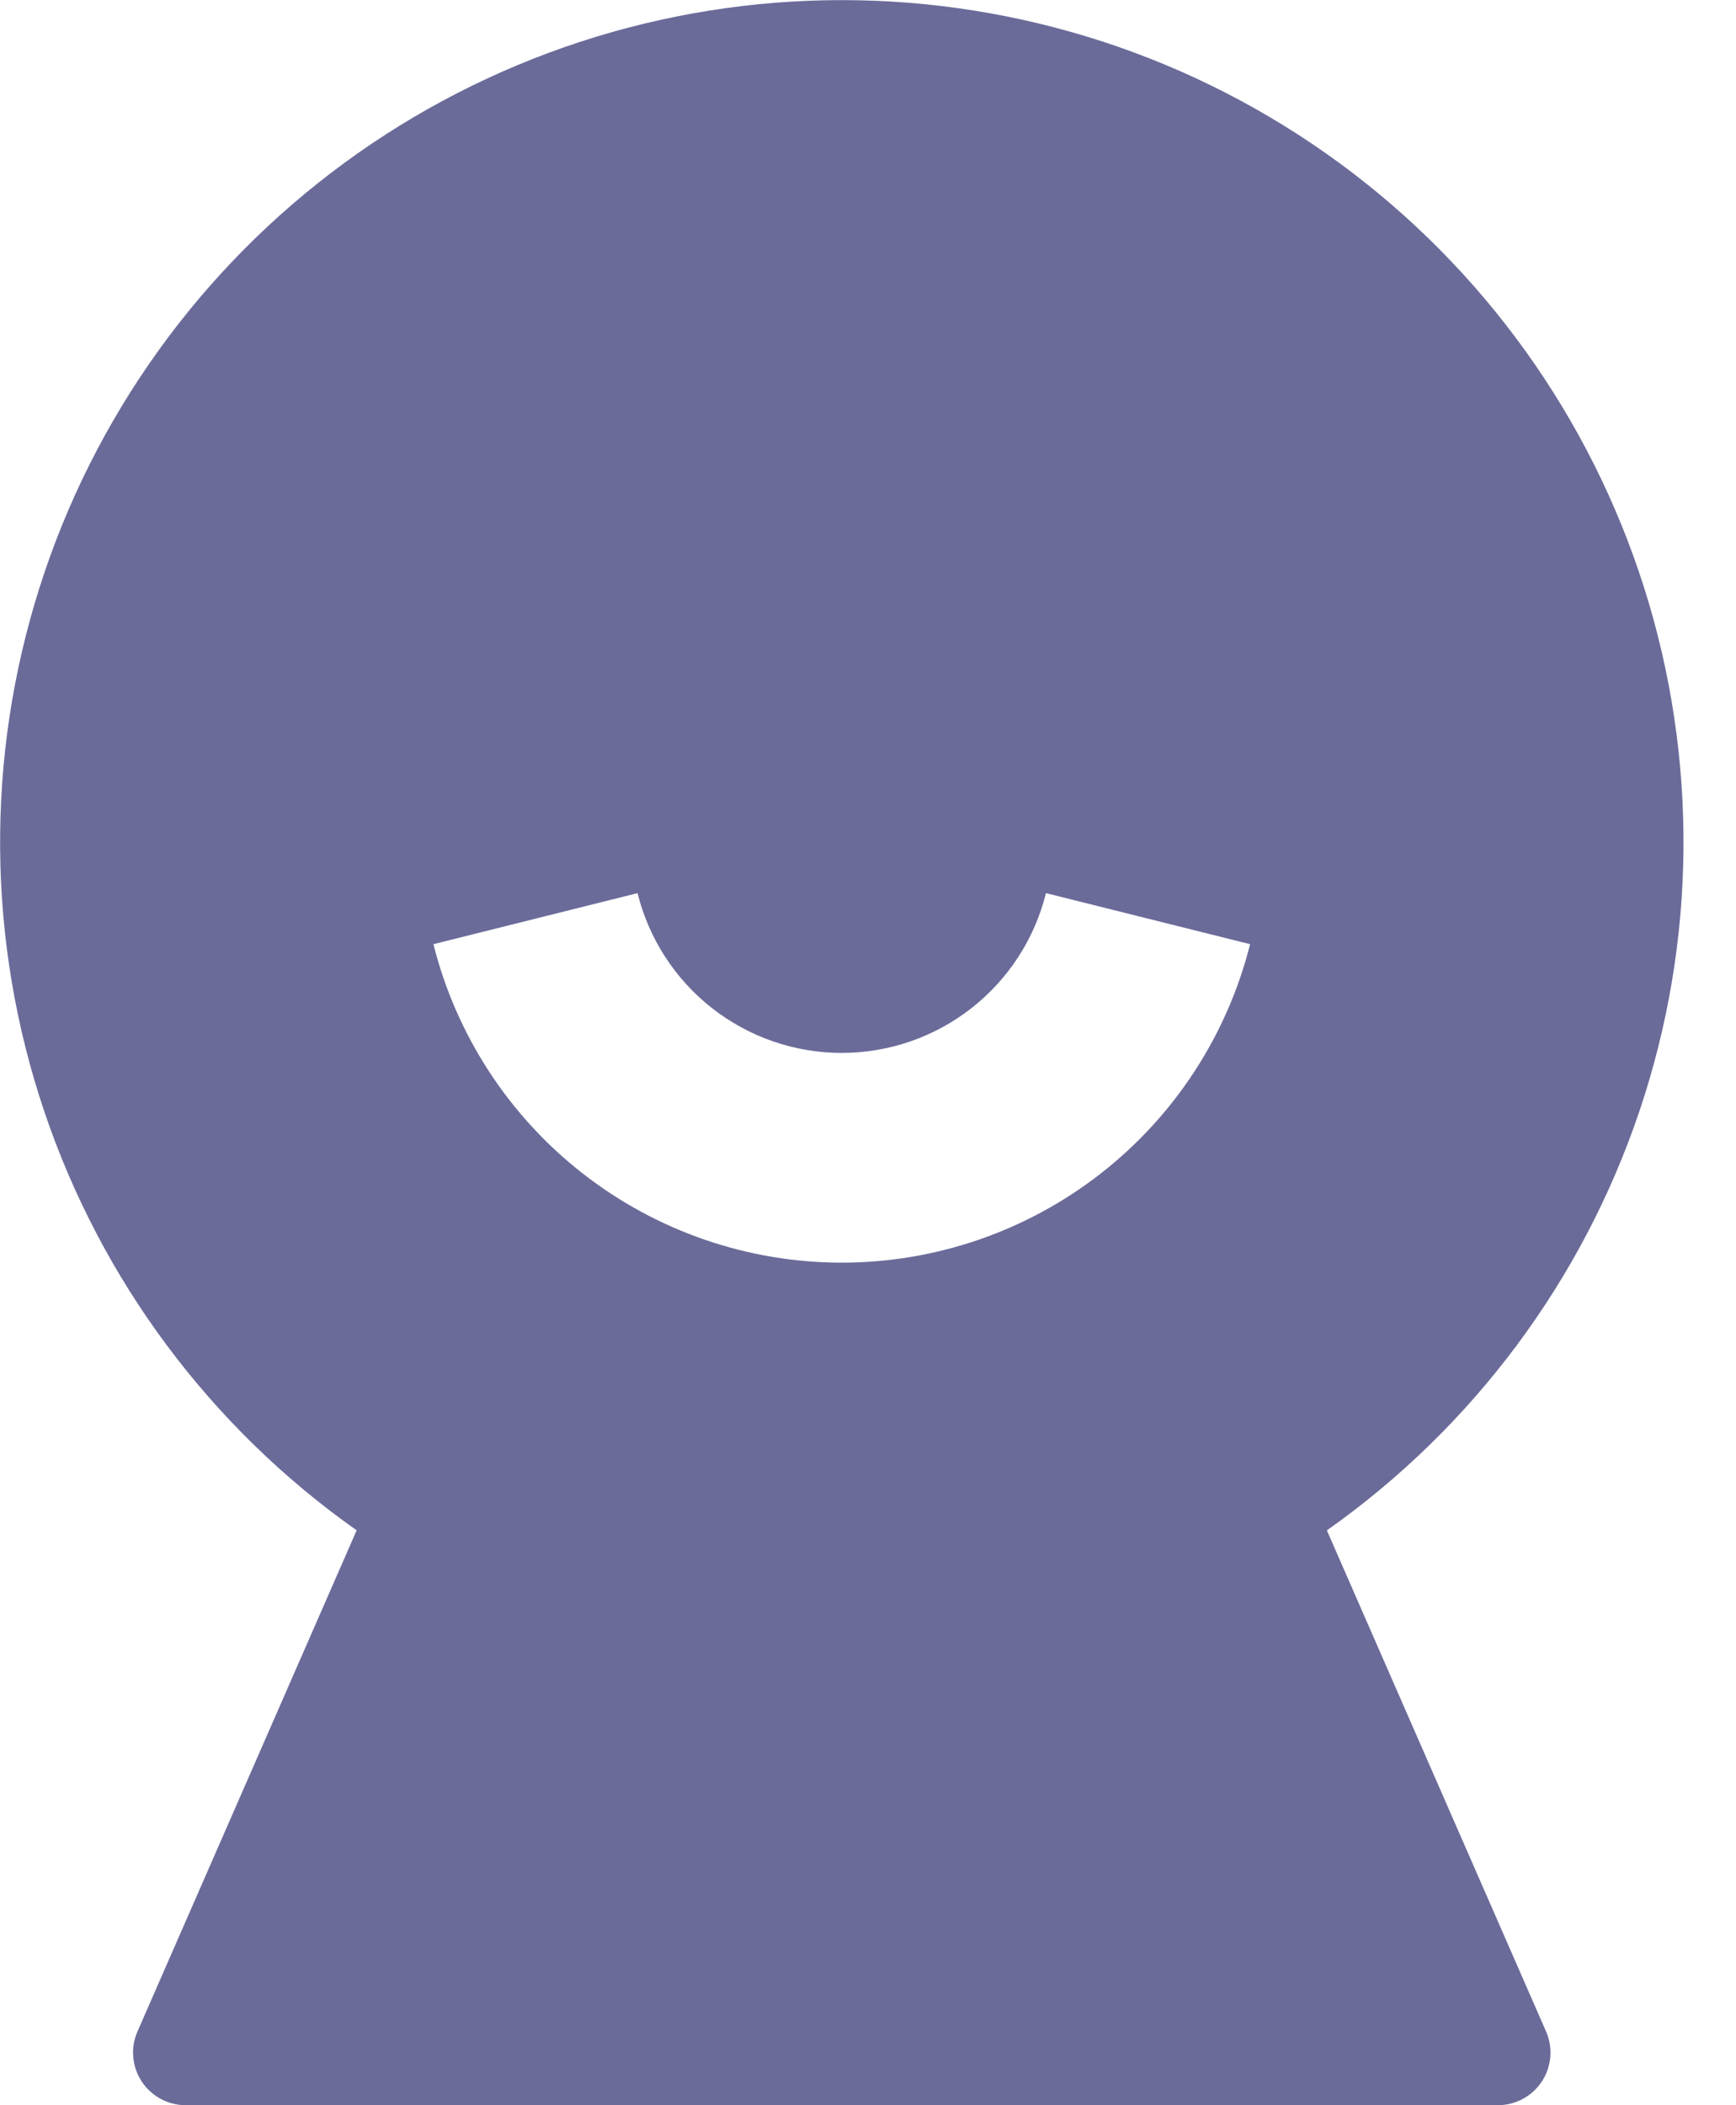 <svg width="33" height="40" viewBox="0 0 33 40" fill="none" xmlns="http://www.w3.org/2000/svg">
<path d="M6.781 29.078C4.004 27.12 1.922 24.328 0.838 21.107C-0.246 17.887 -0.277 14.405 0.751 11.165C1.778 7.926 3.81 5.098 6.552 3.091C9.294 1.084 12.604 0.002 16.002 0.002C19.4 0.002 22.71 1.084 25.452 3.091C28.194 5.098 30.226 7.926 31.253 11.165C32.281 14.405 32.25 17.887 31.166 21.107C30.081 24.328 28 27.12 25.223 29.078L29.389 38.598C29.456 38.75 29.484 38.917 29.47 39.083C29.456 39.249 29.401 39.409 29.31 39.548C29.219 39.687 29.094 39.801 28.948 39.88C28.801 39.959 28.637 40 28.471 40H3.531C3.365 40 3.201 39.959 3.055 39.88C2.909 39.801 2.784 39.687 2.693 39.548C2.602 39.409 2.547 39.25 2.533 39.084C2.519 38.919 2.546 38.752 2.613 38.6L6.779 29.078H6.781ZM8.239 17.94C8.674 19.669 9.674 21.203 11.08 22.299C12.486 23.395 14.218 23.991 16.001 23.991C17.784 23.991 19.516 23.395 20.922 22.299C22.328 21.203 23.328 19.669 23.763 17.94L19.883 16.97C19.668 17.837 19.168 18.607 18.465 19.157C17.761 19.707 16.894 20.006 16.001 20.006C15.108 20.006 14.241 19.707 13.537 19.157C12.834 18.607 12.334 17.837 12.119 16.97L8.239 17.94Z" fill="#6B6B9A"/>
</svg>

